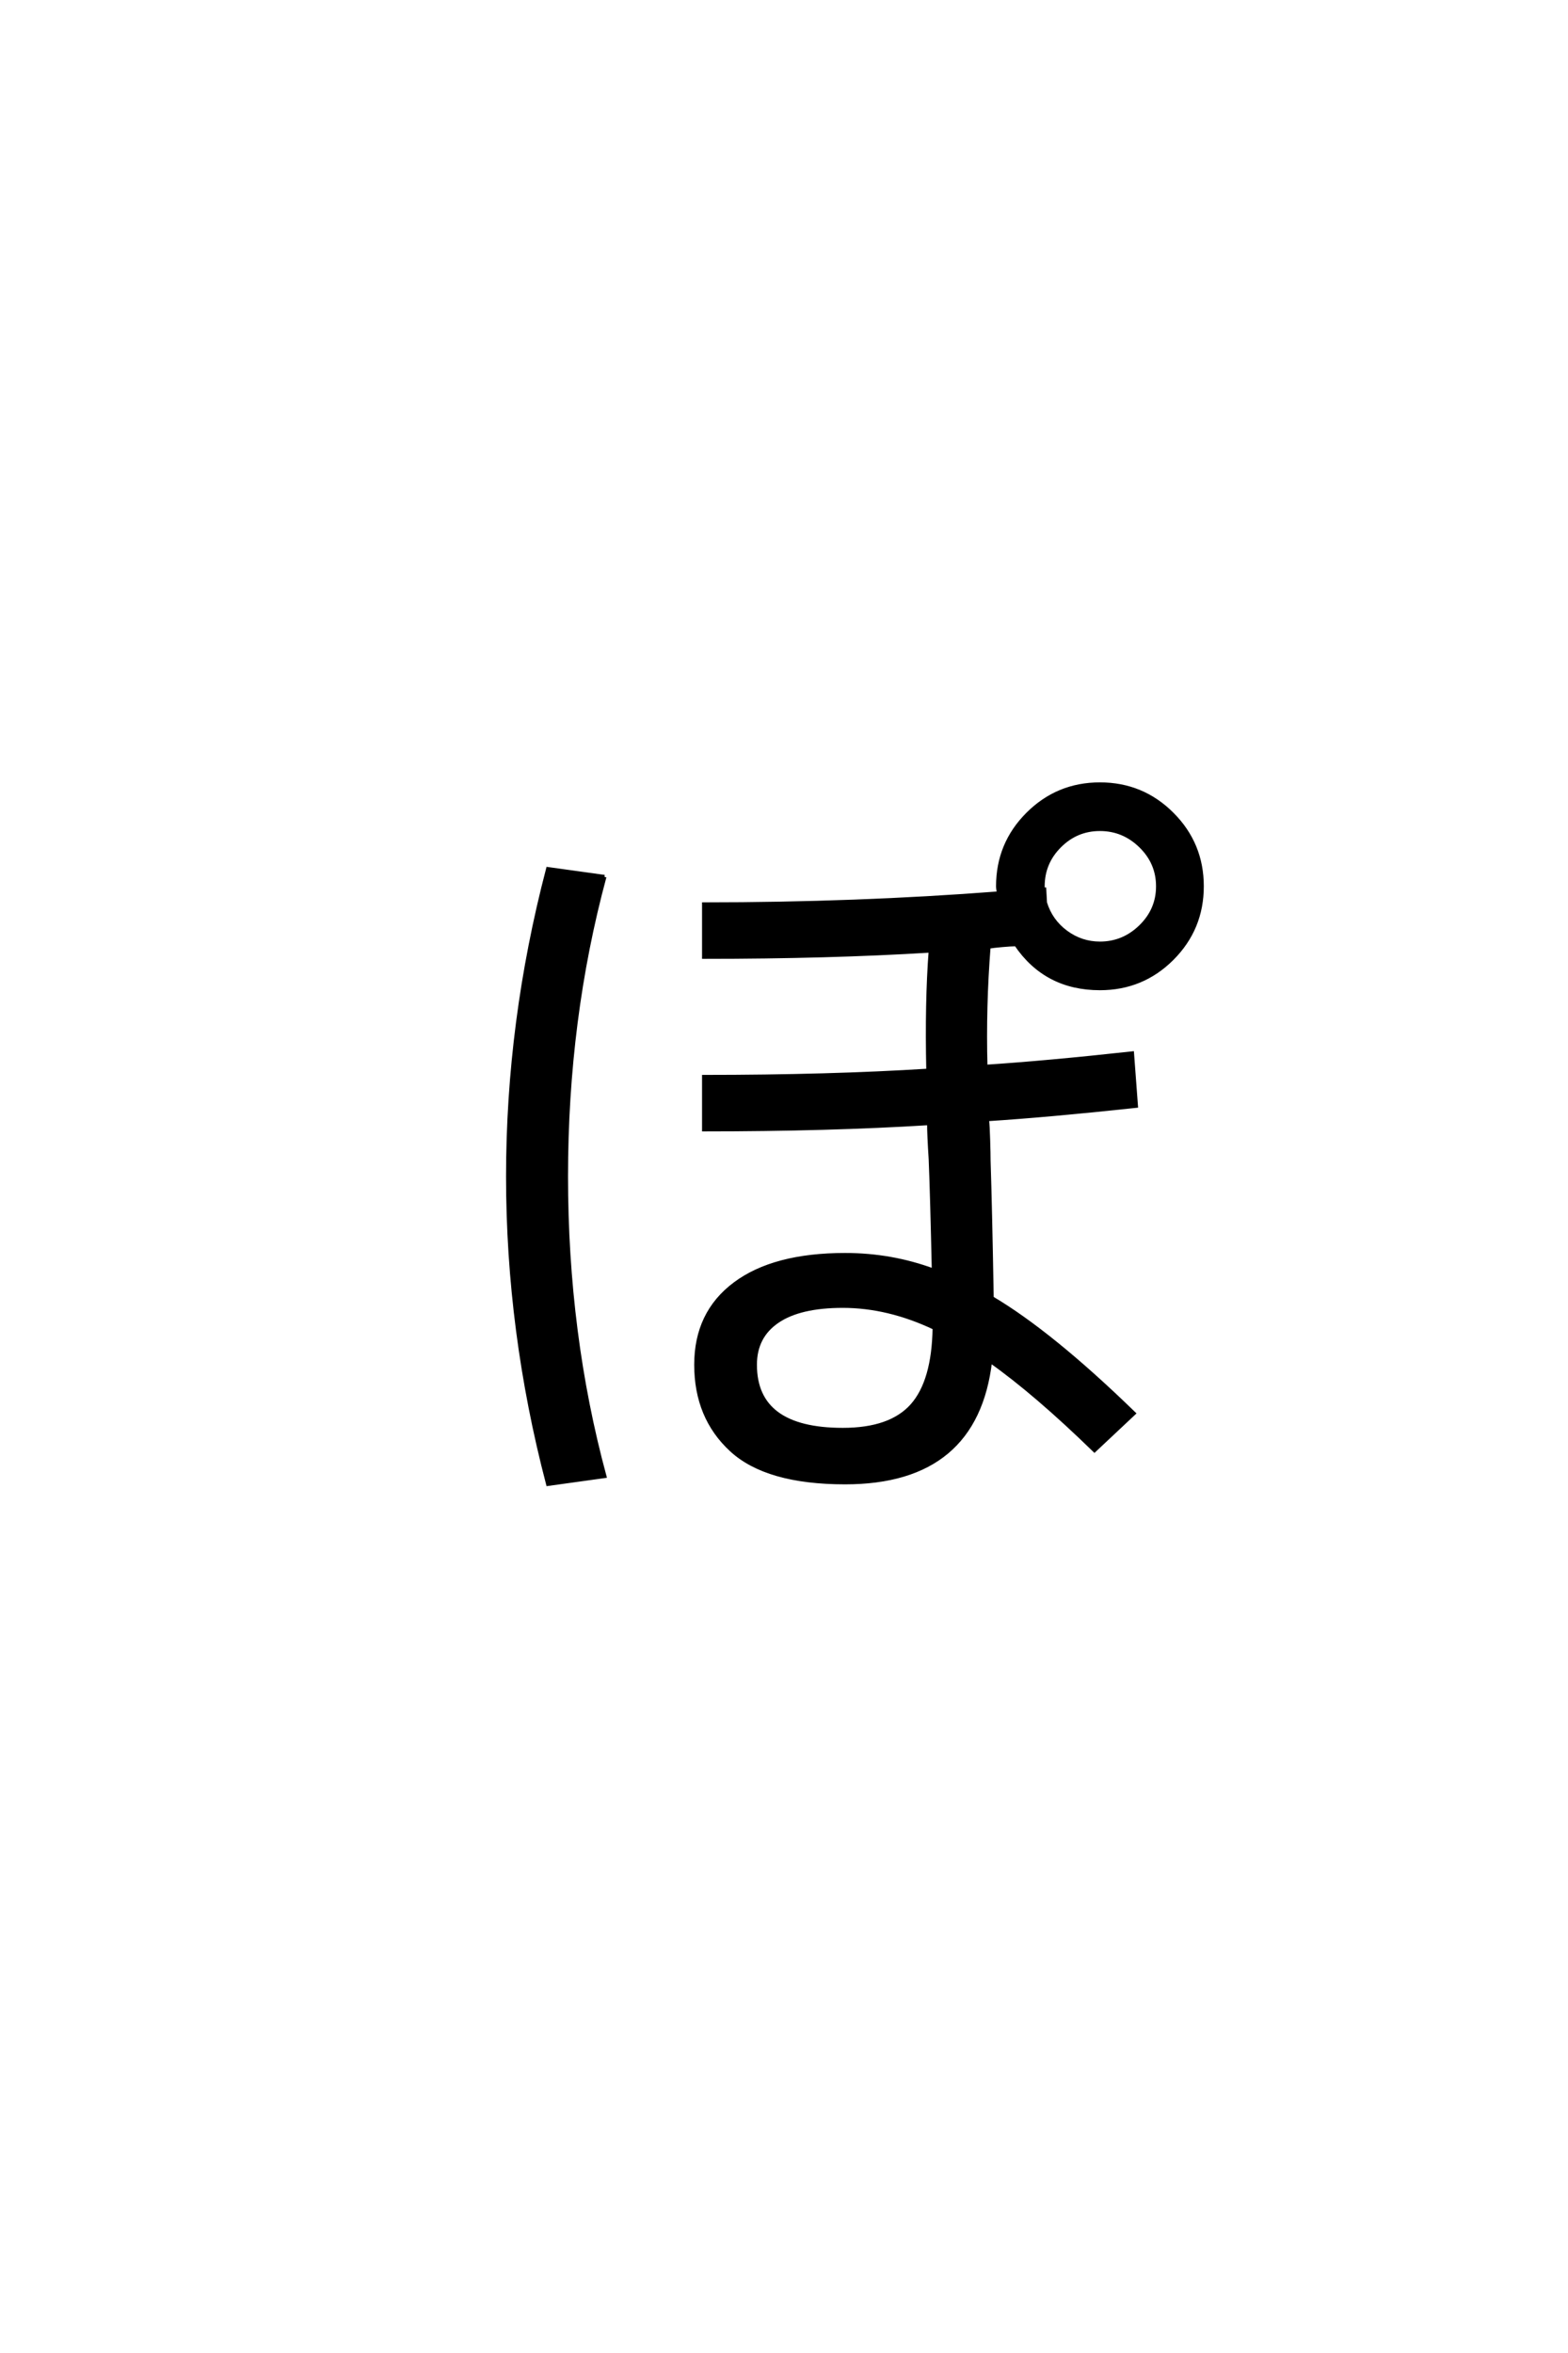 <?xml version='1.0' encoding='UTF-8'?>
<!DOCTYPE svg PUBLIC "-//W3C//DTD SVG 1.0//EN"
"http://www.w3.org/TR/2001/REC-SVG-20010904/DTD/svg10.dtd">

<svg xmlns='http://www.w3.org/2000/svg' version='1.0' width='40.0' height='60.0'>

 <g transform='scale(0.1 -0.1) translate(110.0 -370.0)'>
  <path d='M144.594 144
Q144.594 154.797 152.188 162.391
Q159.797 170 170.594 170
Q181.406 170 189 162.391
Q196.594 154.797 196.594 144
Q196.594 133.203 189 125.594
Q181.406 118 170.594 118
Q156.797 118 149.203 129.203
Q148 129.203 145.703 129
Q143.406 128.797 142.203 128.594
Q141 113.406 141.406 98
Q156.797 99 178.797 101.406
L179.797 88
Q157.406 85.594 141.797 84.594
Q142 82.797 142.094 79.297
Q142.203 75.797 142.203 74
Q142.594 62.203 143 39
Q158.203 30 179.203 9.594
L169.203 0.203
Q154.203 14.797 142.594 23
Q139 -8 105.594 -8
Q85.594 -8 76.594 0.297
Q67.594 8.594 67.594 22
Q67.594 35.203 77.5 42.594
Q87.406 50 105.594 50
Q117.406 50 128.203 46
Q127.797 64.797 127.406 74.406
Q127 80.797 127 83.594
Q101.406 82 69.594 82
L69.594 95.406
Q101.406 95.406 126.797 97
Q126.406 114.406 127.406 127.594
Q101.594 126 69.594 126
L69.594 139.406
Q108.594 139.406 144.797 142.203
Q144.797 142.406 144.688 143
Q144.594 143.594 144.594 144
Q144.594 143.594 144.594 144
M44.203 146.406
Q34.406 110.203 34.406 70
Q34.406 29.797 44.203 -6.406
L29.797 -8.406
Q19.594 30.594 19.594 70
Q19.594 109.406 29.797 148.406
L44.203 146.406
L44.203 146.406
M156 143.203
L156.406 143.203
L156.594 139.797
Q158 135.203 161.891 132.297
Q165.797 129.406 170.594 129.406
Q176.594 129.406 181 133.703
Q185.406 138 185.406 144
Q185.406 150 181 154.297
Q176.594 158.594 170.594 158.594
Q164.594 158.594 160.297 154.297
Q156 150 156 144
L156 143.203
L156 143.203
M128.406 31.406
Q116.594 37 105 37
Q94 37 88.297 33.094
Q82.594 29.203 82.594 22
Q82.594 5.406 105 5.406
Q117.203 5.406 122.703 11.594
Q128.203 17.797 128.406 31.406
' style='fill: #000000; stroke: #000000'/>
 </g>
</svg>
